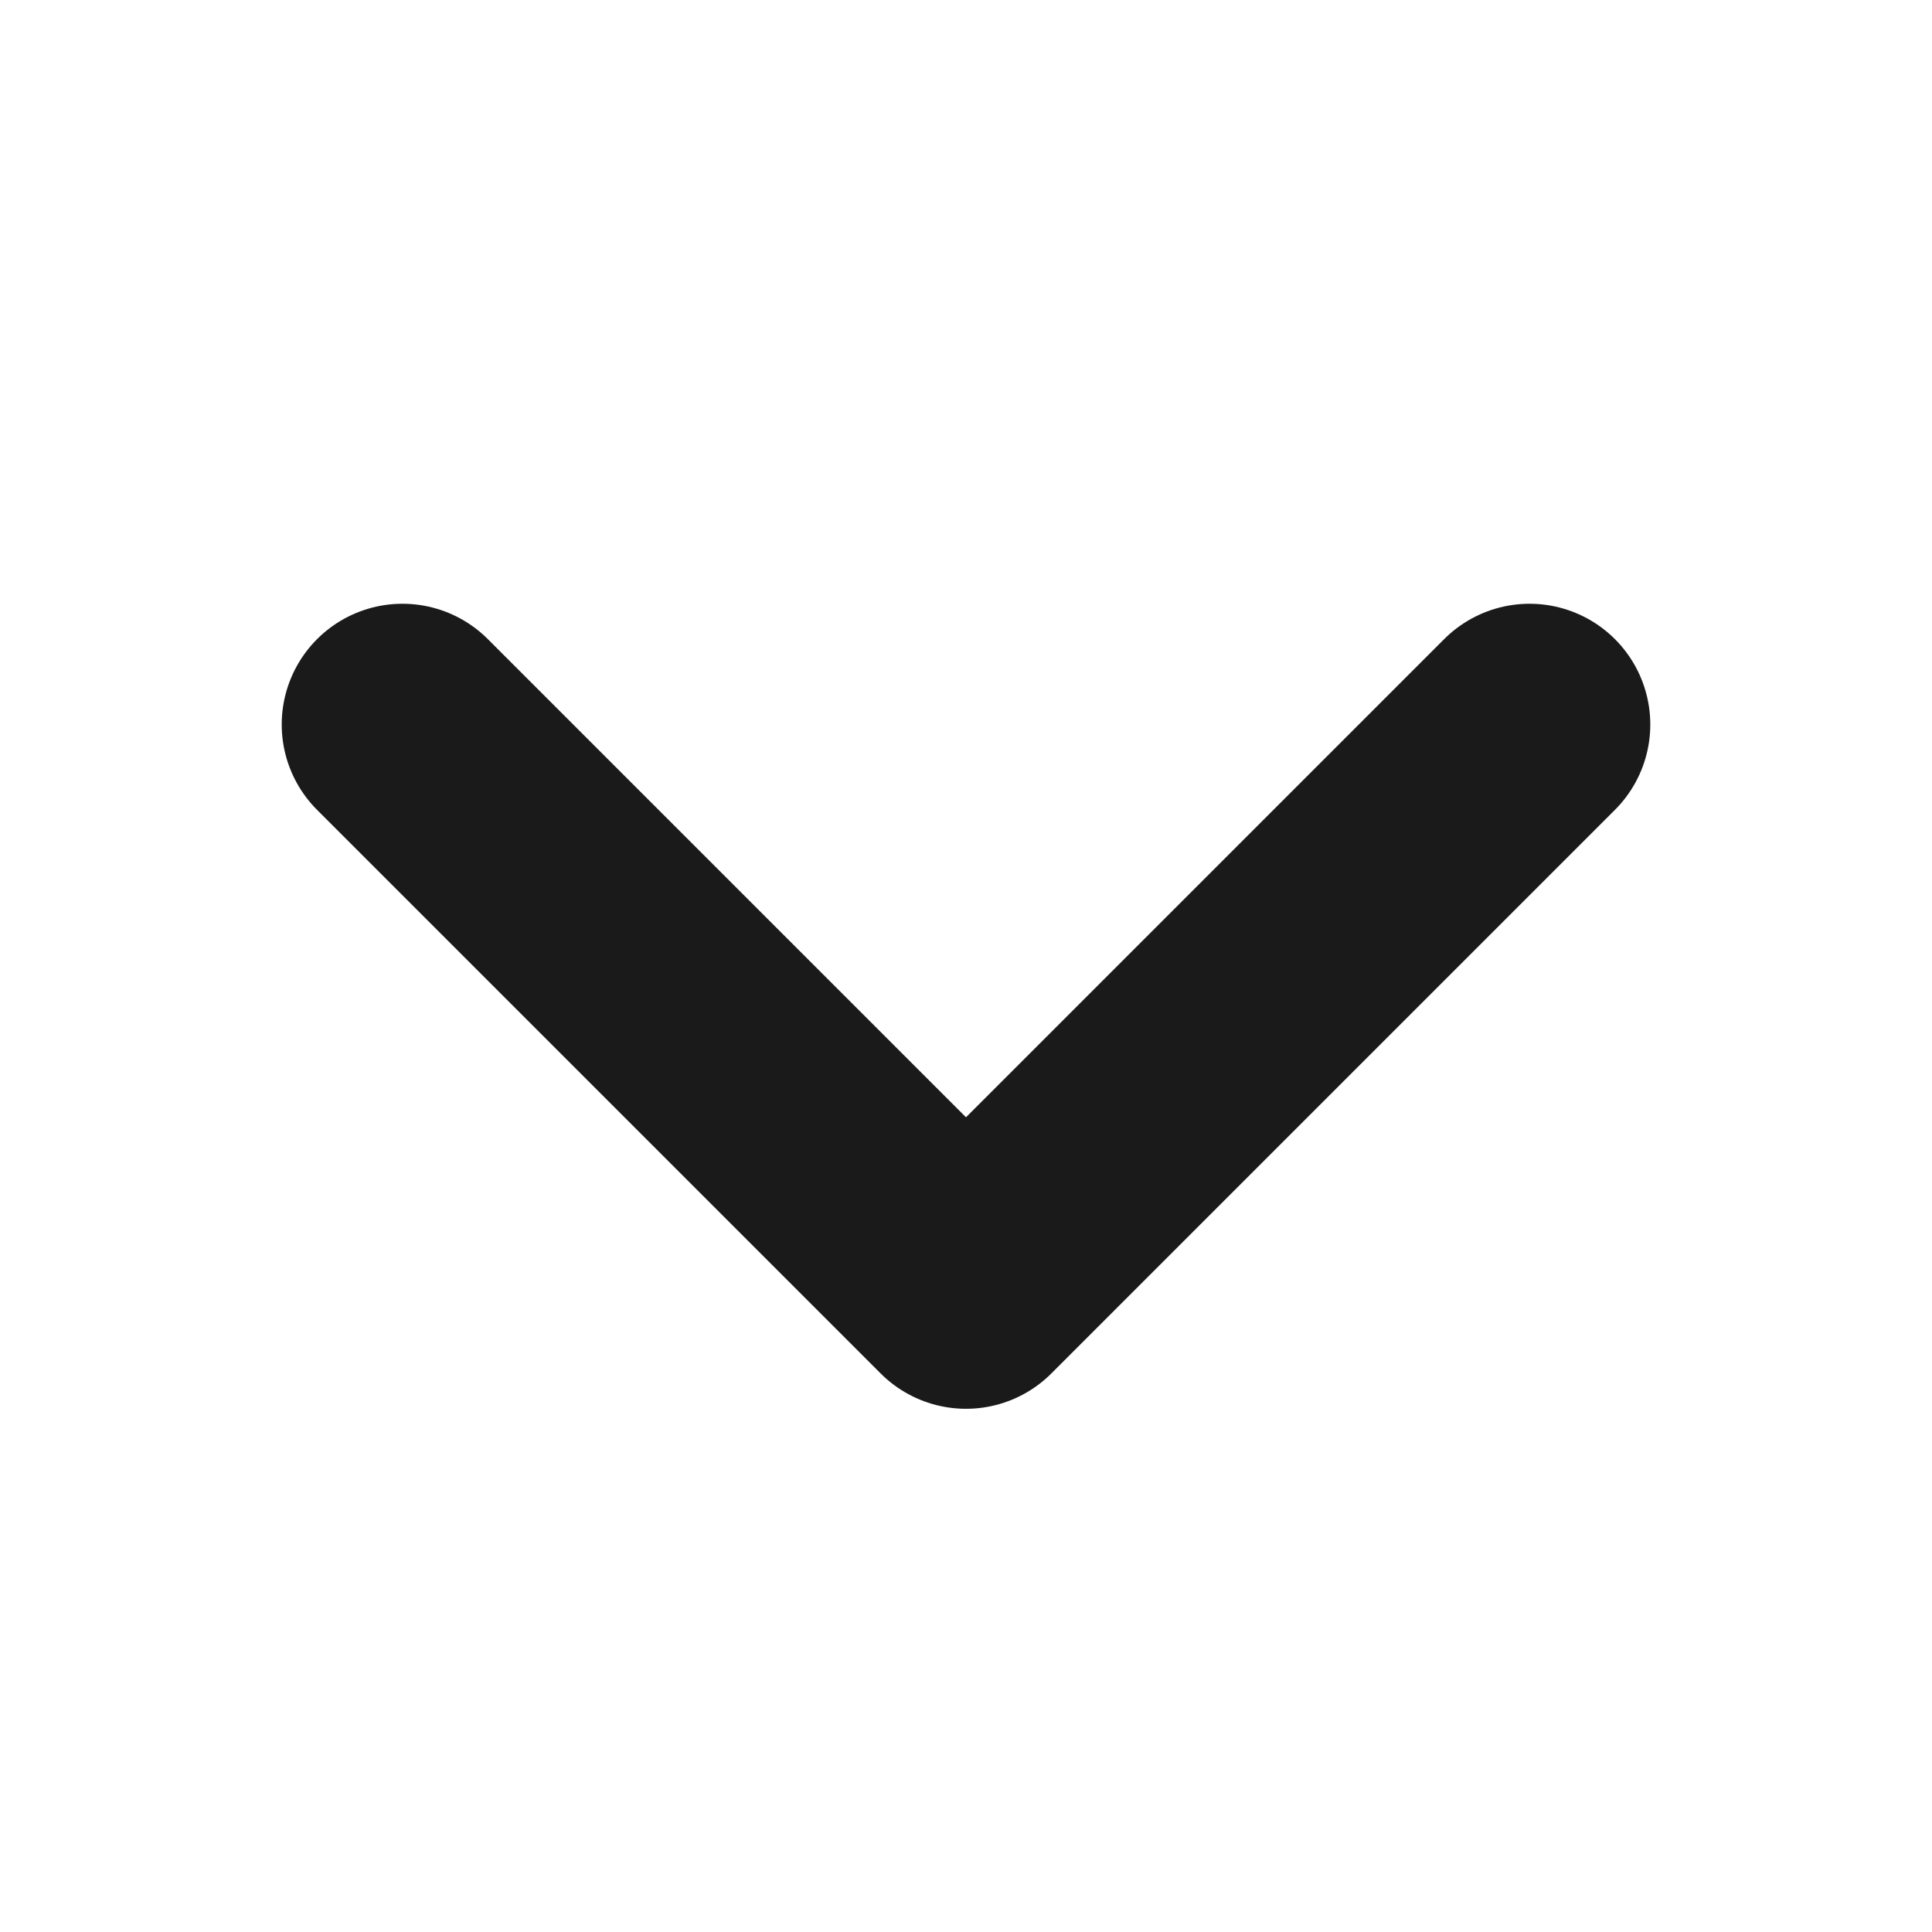 <svg width="16" height="16" viewBox="0 0 16 16" fill="none" xmlns="http://www.w3.org/2000/svg">
<path d="M3.333 6L8 10.667L12.667 6" stroke="#1A1A1A" stroke-width="2" stroke-linecap="round" stroke-linejoin="round"/>
</svg>
